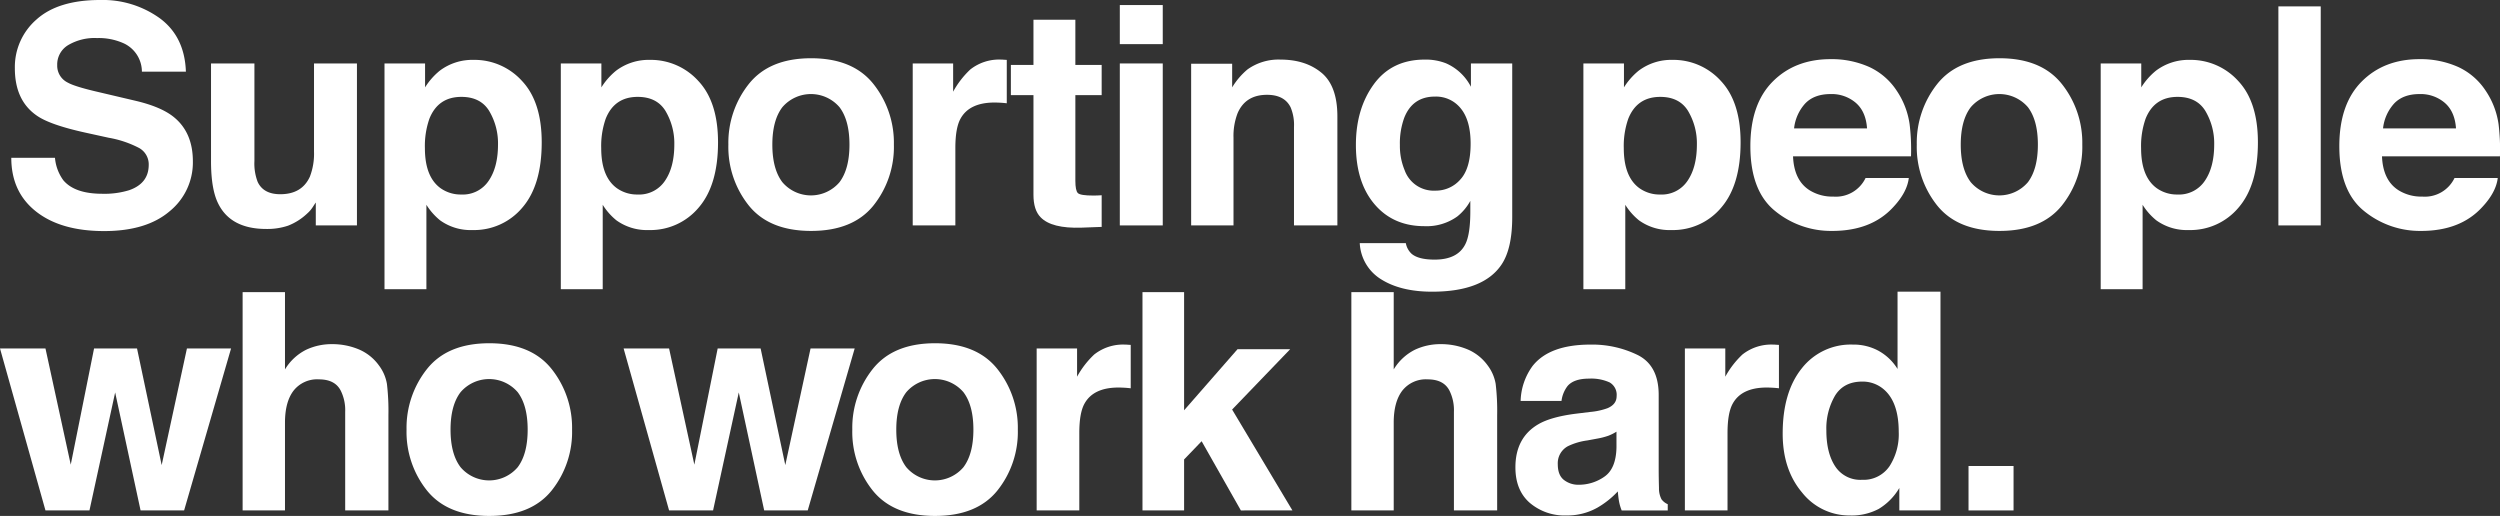 <svg xmlns="http://www.w3.org/2000/svg" width="731.782" height="151.018" viewBox="0 0 731.782 151.018"><rect x="0" y="0" width="731.782" height="151.018" fill="#333333" stroke="none"/><g transform="translate(-3836.59 -524.62)"><path d="M12.787,46.194a13,13,0,0,0,2.443,6.568q3.331,3.959,11.412,3.957A24.549,24.549,0,0,0,34.5,55.675q5.73-2,5.729-7.437a5.483,5.483,0,0,0-2.806-4.915,30.411,30.411,0,0,0-8.9-3L21.584,38.8Q11.351,36.539,7.525,33.883,1.042,29.448,1.044,20.008A18.42,18.42,0,0,1,7.384,5.7Q13.724,0,26.009,0a28.571,28.571,0,0,1,17.5,5.372q7.245,5.373,7.6,15.6H38.233a9.177,9.177,0,0,0-5.173-8.221,17.734,17.734,0,0,0-7.981-1.609,15.2,15.2,0,0,0-8.473,2.088,6.6,6.6,0,0,0-3.165,5.828,5.5,5.5,0,0,0,3.121,5.134q2.006,1.131,8.517,2.653L36.33,29.492q7.4,1.738,11.089,4.653,5.733,4.524,5.733,13.093a18.4,18.4,0,0,1-6.792,14.593q-6.793,5.807-19.189,5.806-12.662,0-19.917-5.719T0,46.194Z" transform="translate(3839.895 524.62)" fill="#fff"/><path d="M42.164,9.36V37.937a15.065,15.065,0,0,0,.951,6.09q1.691,3.611,6.622,3.61,6.319,0,8.658-5.132a18.667,18.667,0,0,0,1.212-7.352V9.36H72.176V56.771H60.128v-6.7c-.117.145-.4.579-.867,1.3a8.8,8.8,0,0,1-1.649,1.915,17.2,17.2,0,0,1-5.618,3.566,19.119,19.119,0,0,1-6.354.956q-10.5,0-14.141-7.568-2.039-4.176-2.038-12.309V9.36Z" transform="translate(3868.897 533.833)" fill="#fff"/><path d="M95.269,14.966q5.8,6.135,5.8,18.008,0,12.528-5.669,19.1a18.411,18.411,0,0,1-14.6,6.568,15.3,15.3,0,0,1-9.456-2.828,18.3,18.3,0,0,1-4.028-4.568V75.947H55.052V9.878H66.926v7a19.926,19.926,0,0,1,4.29-4.872,15.822,15.822,0,0,1,9.894-3.175,18.746,18.746,0,0,1,14.158,6.132m-9.513,8.918q-2.527-4.218-8.2-4.219-6.81,0-9.36,6.394a24.02,24.02,0,0,0-1.318,8.612q0,8.263,4.435,11.615a10.182,10.182,0,0,0,6.241,1.957,9.071,9.071,0,0,0,7.977-4q2.747-4,2.746-10.656a18.507,18.507,0,0,0-2.526-9.7" transform="translate(3894.087 533.316)" fill="#fff"/><path d="M121.277,14.966q5.8,6.135,5.8,18.008,0,12.528-5.669,19.1a18.41,18.41,0,0,1-14.6,6.568,15.3,15.3,0,0,1-9.456-2.828,18.3,18.3,0,0,1-4.028-4.568V75.947H81.06V9.878H92.934v7a19.927,19.927,0,0,1,4.29-4.872,15.823,15.823,0,0,1,9.894-3.175,18.746,18.746,0,0,1,14.158,6.132m-9.513,8.918q-2.527-4.218-8.2-4.219-6.81,0-9.36,6.394a24.02,24.02,0,0,0-1.318,8.612q0,8.263,4.435,11.615a10.182,10.182,0,0,0,6.241,1.957,9.071,9.071,0,0,0,7.977-4q2.747-4,2.746-10.656a18.507,18.507,0,0,0-2.526-9.7" transform="translate(3919.688 533.316)" fill="#fff"/><path d="M148.227,51.726q-6,7.409-18.226,7.41t-18.224-7.41a27.455,27.455,0,0,1-6-17.841,27.635,27.635,0,0,1,6-17.774q6-7.519,18.224-7.519t18.226,7.519a27.633,27.633,0,0,1,6,17.774,27.453,27.453,0,0,1-6,17.841m-9.918-6.852q2.914-3.867,2.915-10.989t-2.915-10.966a11.018,11.018,0,0,0-16.724,0q-2.935,3.843-2.935,10.966t2.935,10.989a10.977,10.977,0,0,0,16.724,0" transform="translate(3944.015 533.077)" fill="#fff"/><path d="M159.435,8.812c.159.014.514.038,1.066.065v12.7c-.782-.087-1.478-.147-2.088-.175s-1.1-.044-1.478-.044q-7.483,0-10.049,4.872-1.435,2.738-1.435,8.438V57.332H132.968V9.921H144.8v8.265a26.16,26.16,0,0,1,5-6.481,13.615,13.615,0,0,1,9.047-2.915c.232,0,.427.008.587.022" transform="translate(3970.785 533.272)" fill="#fff"/><path d="M147.447,24.968v-8.83h6.612V2.916h12.265V16.138h7.7v8.83h-7.7V50.021q0,2.914.74,3.633t4.522.716c.377,0,.776-.006,1.2-.022s.833-.036,1.24-.065v9.265l-5.872.218q-8.79.3-12.005-3.044-2.09-2.131-2.088-6.568V24.968Z" transform="translate(3985.038 527.49)" fill="#fff"/><path d="M176.087,12.185H163.516V.745h12.571ZM163.516,17.84h12.571V65.251H163.516Z" transform="translate(4000.856 525.353)" fill="#fff"/><path d="M212.187,12.637q4.655,3.852,4.655,12.767V57.329h-12.7V28.492a13.232,13.232,0,0,0-.994-5.741Q201.335,19.1,196.24,19.1q-6.263,0-8.592,5.35a18.5,18.5,0,0,0-1.21,7.219V57.329h-12.4V10.007h12.005v6.916a21.032,21.032,0,0,1,4.5-5.263,15.6,15.6,0,0,1,9.66-2.869q7.319,0,11.976,3.846" transform="translate(4011.216 533.273)" fill="#fff"/><path d="M224.712,9.877a14.894,14.894,0,0,1,7.3,6.872V9.921H244.1V54.9q0,9.177-3.09,13.831-5.307,8-20.356,8-9.09,0-14.833-3.566a13.169,13.169,0,0,1-6.35-10.656h13.484a5.6,5.6,0,0,0,1.7,3.131q2,1.7,6.743,1.7,6.7,0,8.959-4.481,1.479-2.869,1.478-9.656V50.154a15.1,15.1,0,0,1-3.828,4.568,15.39,15.39,0,0,1-9.612,2.828q-9.132,0-14.593-6.415t-5.459-17.377q0-10.57,5.257-17.768t14.9-7.2a16.319,16.319,0,0,1,6.213,1.087m4.221,33.992q2.988-3.283,2.988-10.46,0-6.745-2.838-10.265a9.256,9.256,0,0,0-7.6-3.524q-6.5,0-8.965,6.134a21.809,21.809,0,0,0-1.3,8.047,18.414,18.414,0,0,0,1.385,7.35,9.033,9.033,0,0,0,9.011,6,9.514,9.514,0,0,0,7.318-3.284" transform="translate(4035.137 533.272)" fill="#fff"/><path d="M272.115,14.966q5.8,6.135,5.8,18.008,0,12.528-5.669,19.1a18.411,18.411,0,0,1-14.6,6.568,15.3,15.3,0,0,1-9.456-2.828,18.3,18.3,0,0,1-4.028-4.568V75.947H231.9V9.878h11.875v7a19.925,19.925,0,0,1,4.29-4.872,15.823,15.823,0,0,1,9.894-3.175,18.746,18.746,0,0,1,14.158,6.132M262.6,23.883q-2.527-4.218-8.2-4.219-6.81,0-9.36,6.394a24.02,24.02,0,0,0-1.318,8.612q0,8.263,4.435,11.615a10.182,10.182,0,0,0,6.241,1.957,9.071,9.071,0,0,0,7.977-4q2.747-4,2.746-10.656a18.507,18.507,0,0,0-2.526-9.7" transform="translate(4068.169 533.316)" fill="#fff"/><path d="M291.168,10.946a19.266,19.266,0,0,1,8.191,7.013,23.311,23.311,0,0,1,3.778,9.8,60.393,60.393,0,0,1,.407,9.41H269.017q.286,7.135,4.957,10.005a12.593,12.593,0,0,0,6.834,1.782,9.625,9.625,0,0,0,9.436-5.435H302.9q-.5,4.218-4.6,8.567-6.37,6.918-17.838,6.918a25.835,25.835,0,0,1-16.7-5.834q-7.236-5.834-7.235-18.98,0-12.32,6.531-18.893t16.954-6.574a26.977,26.977,0,0,1,11.15,2.222M272.622,21.654a12.885,12.885,0,0,0-3.3,7.338h21.356q-.339-4.935-3.3-7.491a10.86,10.86,0,0,0-7.352-2.556q-4.774,0-7.4,2.709" transform="translate(4092.419 533.208)" fill="#fff"/><path d="M323.528,51.726q-6,7.409-18.226,7.41t-18.224-7.41a27.455,27.455,0,0,1-6-17.841,27.635,27.635,0,0,1,6-17.774q6-7.519,18.224-7.519t18.226,7.519a27.634,27.634,0,0,1,6,17.774,27.454,27.454,0,0,1-6,17.841m-9.918-6.852q2.914-3.867,2.915-10.989t-2.915-10.966a11.018,11.018,0,0,0-16.724,0q-2.935,3.843-2.935,10.966t2.935,10.989a10.978,10.978,0,0,0,16.724,0" transform="translate(4116.577 533.077)" fill="#fff"/><path d="M348.423,14.966q5.8,6.135,5.8,18.008,0,12.528-5.669,19.1a18.41,18.41,0,0,1-14.6,6.568A15.3,15.3,0,0,1,324.5,55.81a18.3,18.3,0,0,1-4.028-4.568V75.947H308.206V9.878H320.08v7a19.926,19.926,0,0,1,4.29-4.872,15.823,15.823,0,0,1,9.894-3.175,18.746,18.746,0,0,1,14.158,6.132m-9.513,8.918q-2.527-4.218-8.2-4.219-6.81,0-9.36,6.394a24.019,24.019,0,0,0-1.318,8.612q0,8.263,4.435,11.615a10.182,10.182,0,0,0,6.241,1.957,9.072,9.072,0,0,0,7.977-4q2.747-4,2.746-10.656a18.506,18.506,0,0,0-2.526-9.7" transform="translate(4143.284 533.316)" fill="#fff"/><rect width="12.396" height="64.113" transform="translate(4503.502 526.491)" fill="#fff"/><path d="M378.044,10.946a19.267,19.267,0,0,1,8.191,7.013,23.308,23.308,0,0,1,3.778,9.8,60.391,60.391,0,0,1,.407,9.41H355.893q.286,7.135,4.957,10.005a12.592,12.592,0,0,0,6.834,1.782,9.625,9.625,0,0,0,9.436-5.435h12.656q-.5,4.218-4.6,8.567-6.37,6.918-17.837,6.918a25.835,25.835,0,0,1-16.7-5.834q-7.236-5.834-7.235-18.98,0-12.32,6.531-18.893t16.954-6.574a26.978,26.978,0,0,1,11.15,2.222M359.5,21.654a12.884,12.884,0,0,0-3.3,7.338h21.356q-.34-4.935-3.3-7.491a10.86,10.86,0,0,0-7.352-2.556q-4.774,0-7.4,2.709" transform="translate(4177.937 533.208)" fill="#fff"/><path d="M400.025,9.36H412.6L419.817,43.5,427.211,9.36h12.918L426.384,56.77H413.64L406.2,22.234,398.678,56.77H385.8L372.492,9.36H385.8L393.2,43.374Z" transform="translate(3464.098 617.258)" fill="#fff"/><path d="M442.27,17.8a13.928,13.928,0,0,1,5.87,4.657,12.452,12.452,0,0,1,2.381,5.465,67.805,67.805,0,0,1,.433,9.164V64.949H438.3V36.078a12.789,12.789,0,0,0-1.3-6.183q-1.685-3.31-6.39-3.31a8.763,8.763,0,0,0-7.406,3.288q-2.527,3.286-2.526,9.384V64.949h-12.4V1.052h12.4V23.67a15.157,15.157,0,0,1,6.215-5.763,17.505,17.505,0,0,1,7.427-1.631A20.055,20.055,0,0,1,442.27,17.8" transform="translate(3499.331 609.08)" fill="#fff"/><path d="M474.914,51.726q-6,7.409-18.226,7.41t-18.225-7.41a27.455,27.455,0,0,1-6-17.841,27.635,27.635,0,0,1,6-17.774q6-7.519,18.225-7.519t18.226,7.519a27.633,27.633,0,0,1,6,17.774,27.453,27.453,0,0,1-6,17.841M465,44.874q2.914-3.867,2.915-10.989T465,22.919a11.018,11.018,0,0,0-16.724,0q-2.935,3.843-2.935,10.966t2.935,10.989a10.978,10.978,0,0,0,16.724,0" transform="translate(3523.129 616.502)" fill="#fff"/><path d="M492.014,9.36h12.571L511.806,43.5,519.2,9.36h12.918L518.372,56.77H505.628l-7.438-34.536L490.666,56.77H477.792L464.48,9.36h13.311l7.394,34.014Z" transform="translate(3554.649 617.258)" fill="#fff"/><path d="M540.666,51.726q-6,7.409-18.227,7.41t-18.224-7.41a27.454,27.454,0,0,1-6-17.841,27.634,27.634,0,0,1,6-17.774q6-7.519,18.224-7.519t18.227,7.519a27.635,27.635,0,0,1,6,17.774,27.454,27.454,0,0,1-6,17.841m-9.918-6.852q2.914-3.867,2.915-10.989t-2.915-10.966a11.018,11.018,0,0,0-16.724,0q-2.935,3.843-2.935,10.966t2.935,10.989a10.977,10.977,0,0,0,16.724,0" transform="translate(3587.854 616.502)" fill="#fff"/><path d="M551.875,8.812c.159.014.514.038,1.066.065v12.7c-.782-.087-1.478-.147-2.088-.175s-1.1-.044-1.478-.044q-7.483,0-10.049,4.872-1.435,2.738-1.435,8.438V57.332H525.408V9.921h11.831v8.265a26.155,26.155,0,0,1,5-6.481,13.615,13.615,0,0,1,9.047-2.915c.232,0,.427.008.587.022" transform="translate(3614.625 616.697)" fill="#fff"/><path d="M541.018,1.052H553.2V35.638l15.637-17.883h15.414L567.256,35.418l17.651,29.531H569.819L558.332,44.692,553.2,50.028v14.92H541.018Z" transform="translate(3629.991 609.081)" fill="#fff"/><path d="M605.819,17.8a13.928,13.928,0,0,1,5.87,4.657,12.452,12.452,0,0,1,2.381,5.465,67.775,67.775,0,0,1,.433,9.164V64.949H601.847V36.078a12.788,12.788,0,0,0-1.3-6.183q-1.684-3.31-6.39-3.31a8.763,8.763,0,0,0-7.406,3.288q-2.527,3.286-2.526,9.384V64.949h-12.4V1.052h12.4V23.67a15.157,15.157,0,0,1,6.215-5.763,17.5,17.5,0,0,1,7.428-1.631,20.054,20.054,0,0,1,7.947,1.524" transform="translate(3660.324 609.08)" fill="#fff"/><path d="M618.028,28.493a19.644,19.644,0,0,0,4.951-1.085q2.673-1.131,2.673-3.524a4.166,4.166,0,0,0-2.05-4.024,12.98,12.98,0,0,0-6.019-1.107q-4.453,0-6.3,2.175a8.962,8.962,0,0,0-1.764,4.348H597.553a18.134,18.134,0,0,1,3.495-10.22Q605.986,8.789,618,8.79a30.244,30.244,0,0,1,13.893,3.088q6.072,3.09,6.072,11.658V45.283q0,2.265.085,5.481a6.878,6.878,0,0,0,.74,3.306,4.425,4.425,0,0,0,1.826,1.437v1.826H627.132a13.663,13.663,0,0,1-.784-2.7q-.217-1.262-.349-2.869a25.6,25.6,0,0,1-5.949,4.741,17.987,17.987,0,0,1-9.1,2.3,15.694,15.694,0,0,1-10.7-3.675q-4.224-3.676-4.223-10.416,0-8.745,6.792-12.658,3.724-2.131,10.954-3.044Zm7.58,5.786a13.754,13.754,0,0,1-2.4,1.2,20.556,20.556,0,0,1-3.329.847l-2.822.522a18.554,18.554,0,0,0-5.7,1.7,5.661,5.661,0,0,0-2.929,5.263q0,3.176,1.79,4.59a6.791,6.791,0,0,0,4.35,1.413,12.952,12.952,0,0,0,7.485-2.348q3.423-2.348,3.556-8.571Z" transform="translate(3684.144 616.697)" fill="#fff"/><path d="M647.494,8.812c.159.014.514.038,1.066.065v12.7c-.782-.087-1.478-.147-2.088-.175s-1.1-.044-1.478-.044q-7.483,0-10.049,4.872-1.434,2.738-1.435,8.438V57.332H621.027V9.921h11.831v8.265a26.157,26.157,0,0,1,5-6.481,13.615,13.615,0,0,1,9.047-2.915c.232,0,.427.008.587.022" transform="translate(3708.749 616.697)" fill="#fff"/><path d="M663.639,18.362a15.081,15.081,0,0,1,5.437,5.243V.987h12.569V65.013H669.6V58.444a17.487,17.487,0,0,1-6.046,6.134,16.98,16.98,0,0,1-8.44,1.913,17.622,17.622,0,0,1-13.984-6.719q-5.676-6.721-5.675-17.246,0-12.135,5.59-19.1a18.18,18.18,0,0,1,14.94-6.959,15.308,15.308,0,0,1,7.656,1.891m3.044,33.776A17.3,17.3,0,0,0,669.423,42q0-8.7-4.393-12.44a9.456,9.456,0,0,0-6.263-2.262q-5.438,0-7.983,4.112a19.038,19.038,0,0,0-2.544,10.2q0,6.566,2.588,10.5a8.752,8.752,0,0,0,7.852,3.937,9.154,9.154,0,0,0,8-3.915" transform="translate(3722.949 609.016)" fill="#fff"/><rect width="13.18" height="13.006" transform="translate(4412.802 661.023)" fill="#fff"/></g></svg>